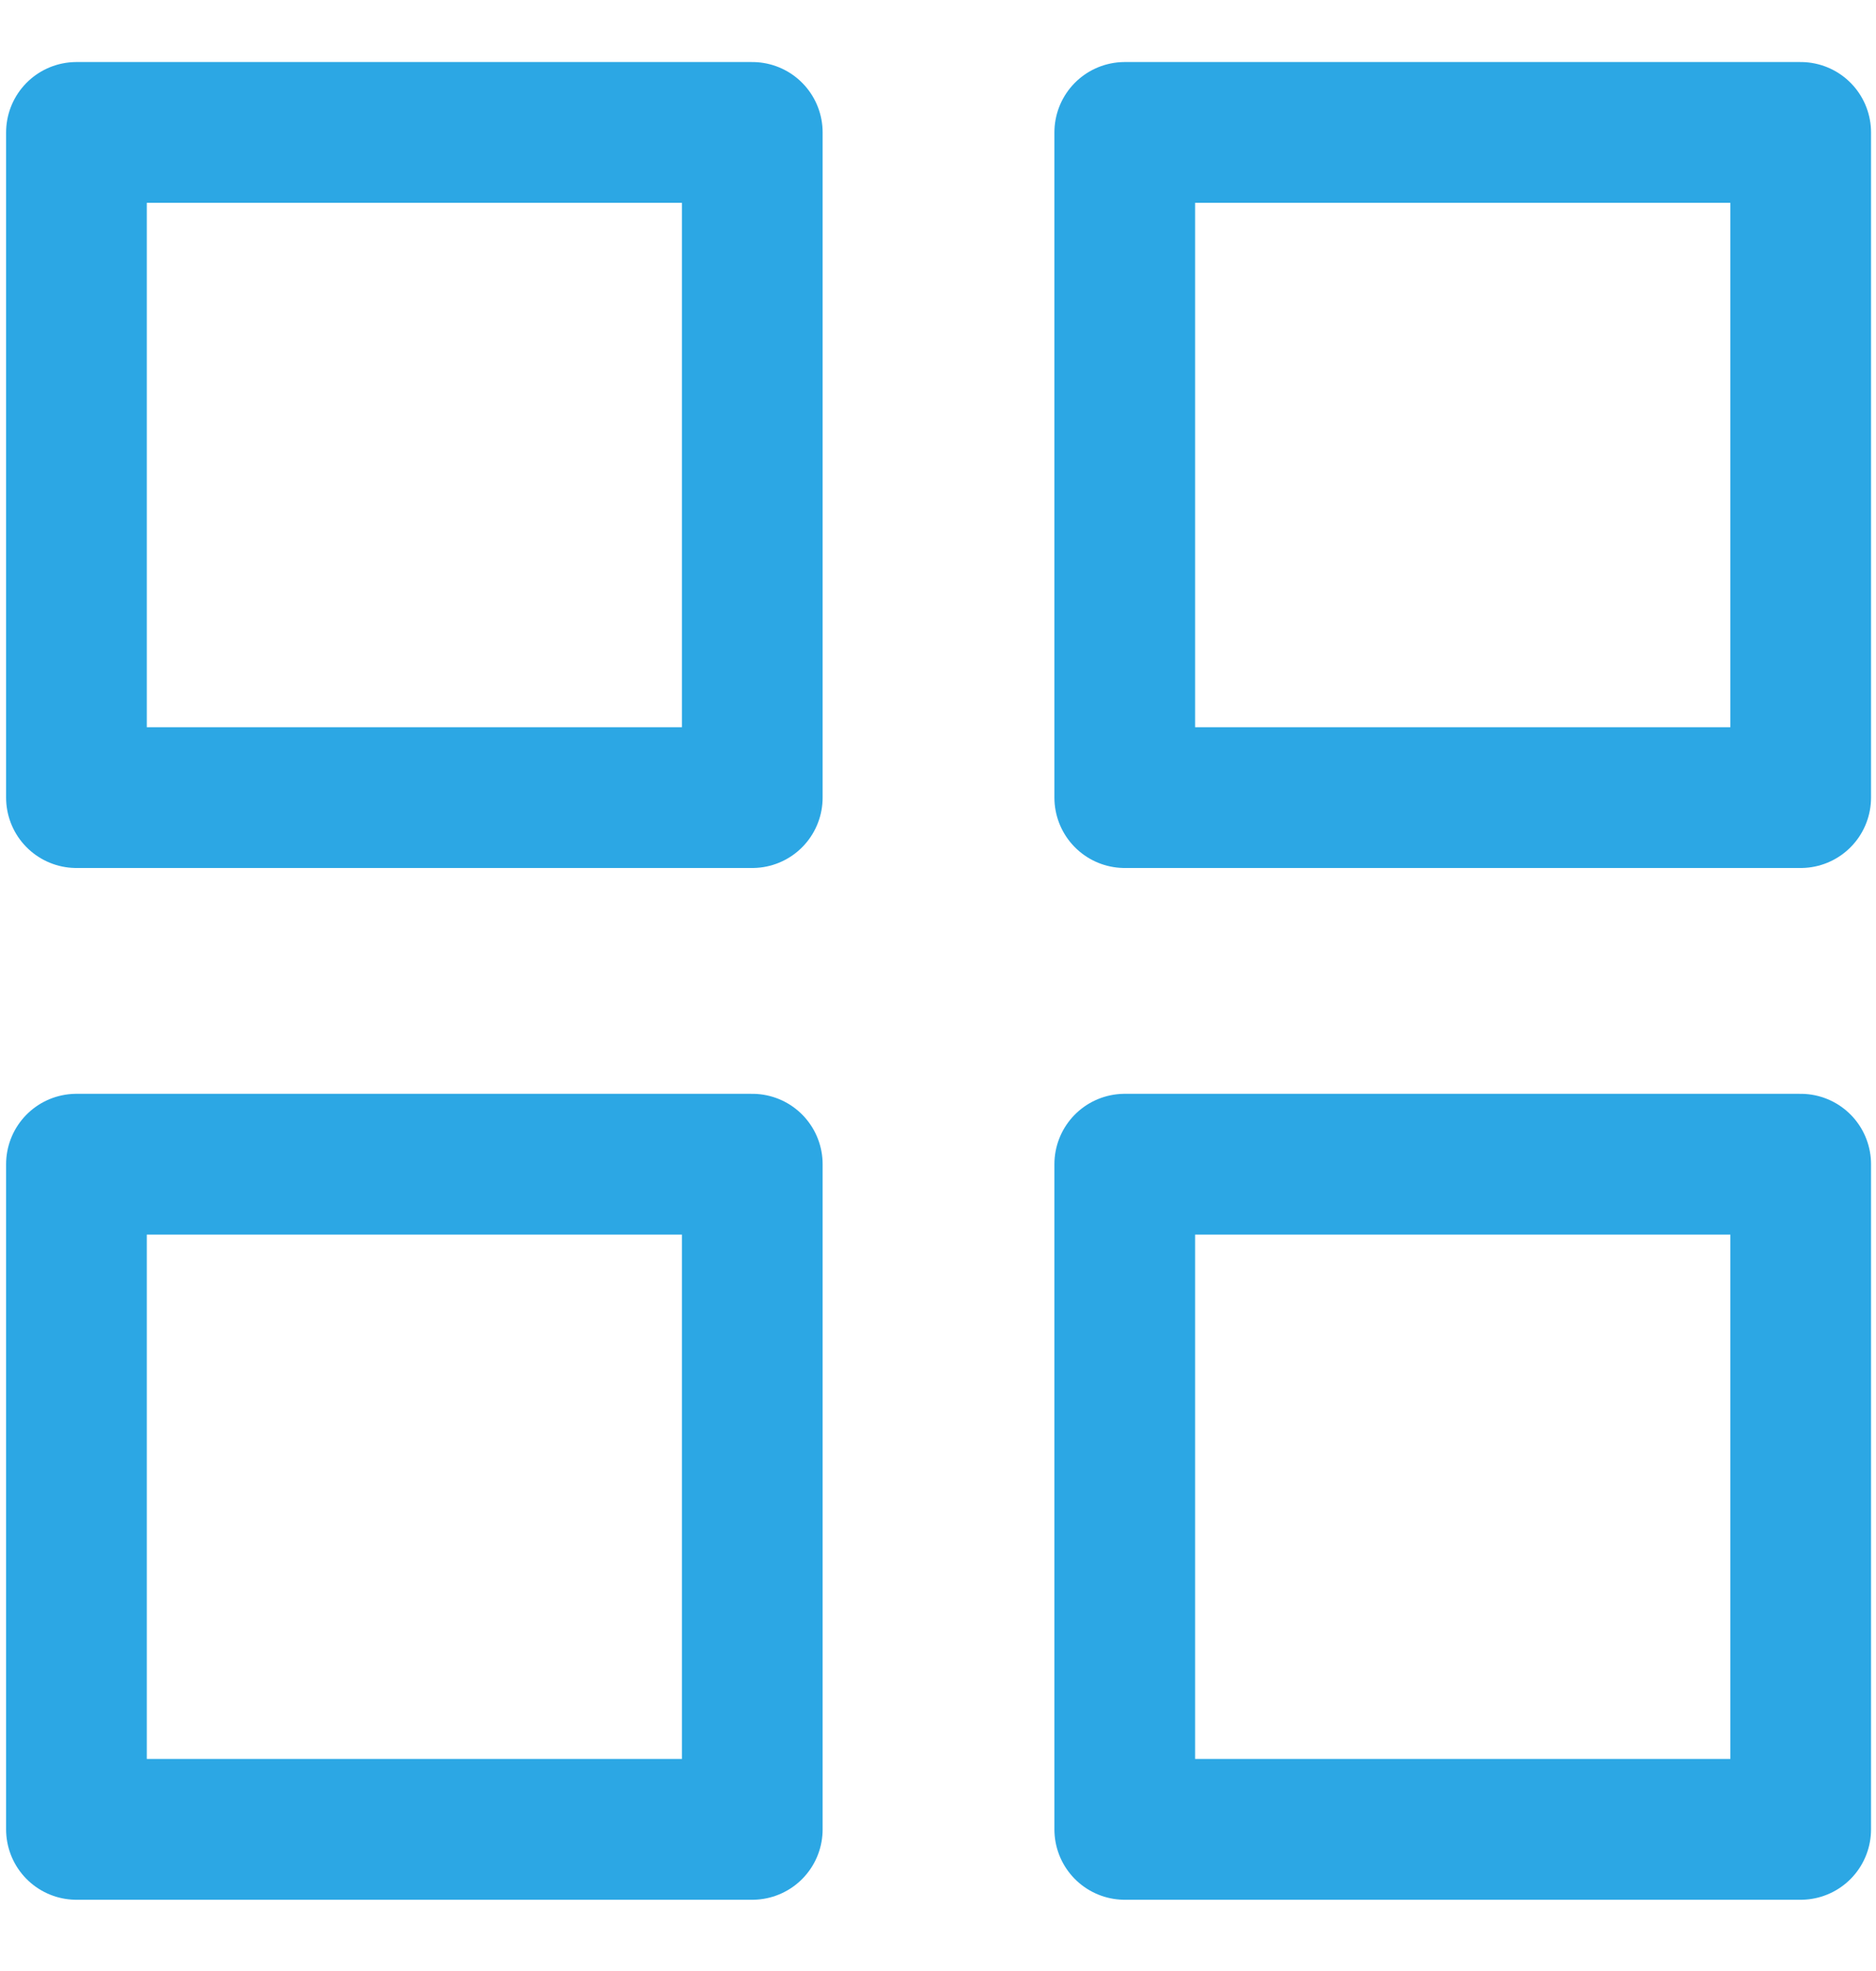 <svg width="20" height="21" viewBox="0 0 20 21" fill="none" xmlns="http://www.w3.org/2000/svg">
<path d="M19.197 12.404H11.991V19.491H19.197V12.404Z" stroke="#2CA7E4" stroke-width="1.5" stroke-linecap="round" stroke-linejoin="round"/>
<path d="M8.02 12.404H0.815V19.491H8.02V12.404Z" stroke="#2CA7E4" stroke-width="1.5" stroke-linecap="round" stroke-linejoin="round"/>
<path d="M19.197 1.411H11.991V8.498H19.197V1.411Z" stroke="#2CA7E4" stroke-width="1.5" stroke-linecap="round" stroke-linejoin="round"/>
<path d="M8.02 1.411H0.815V8.498H8.02V1.411Z" stroke="#2CA7E4" stroke-width="1.5" stroke-linecap="round" stroke-linejoin="round"/>
</svg>